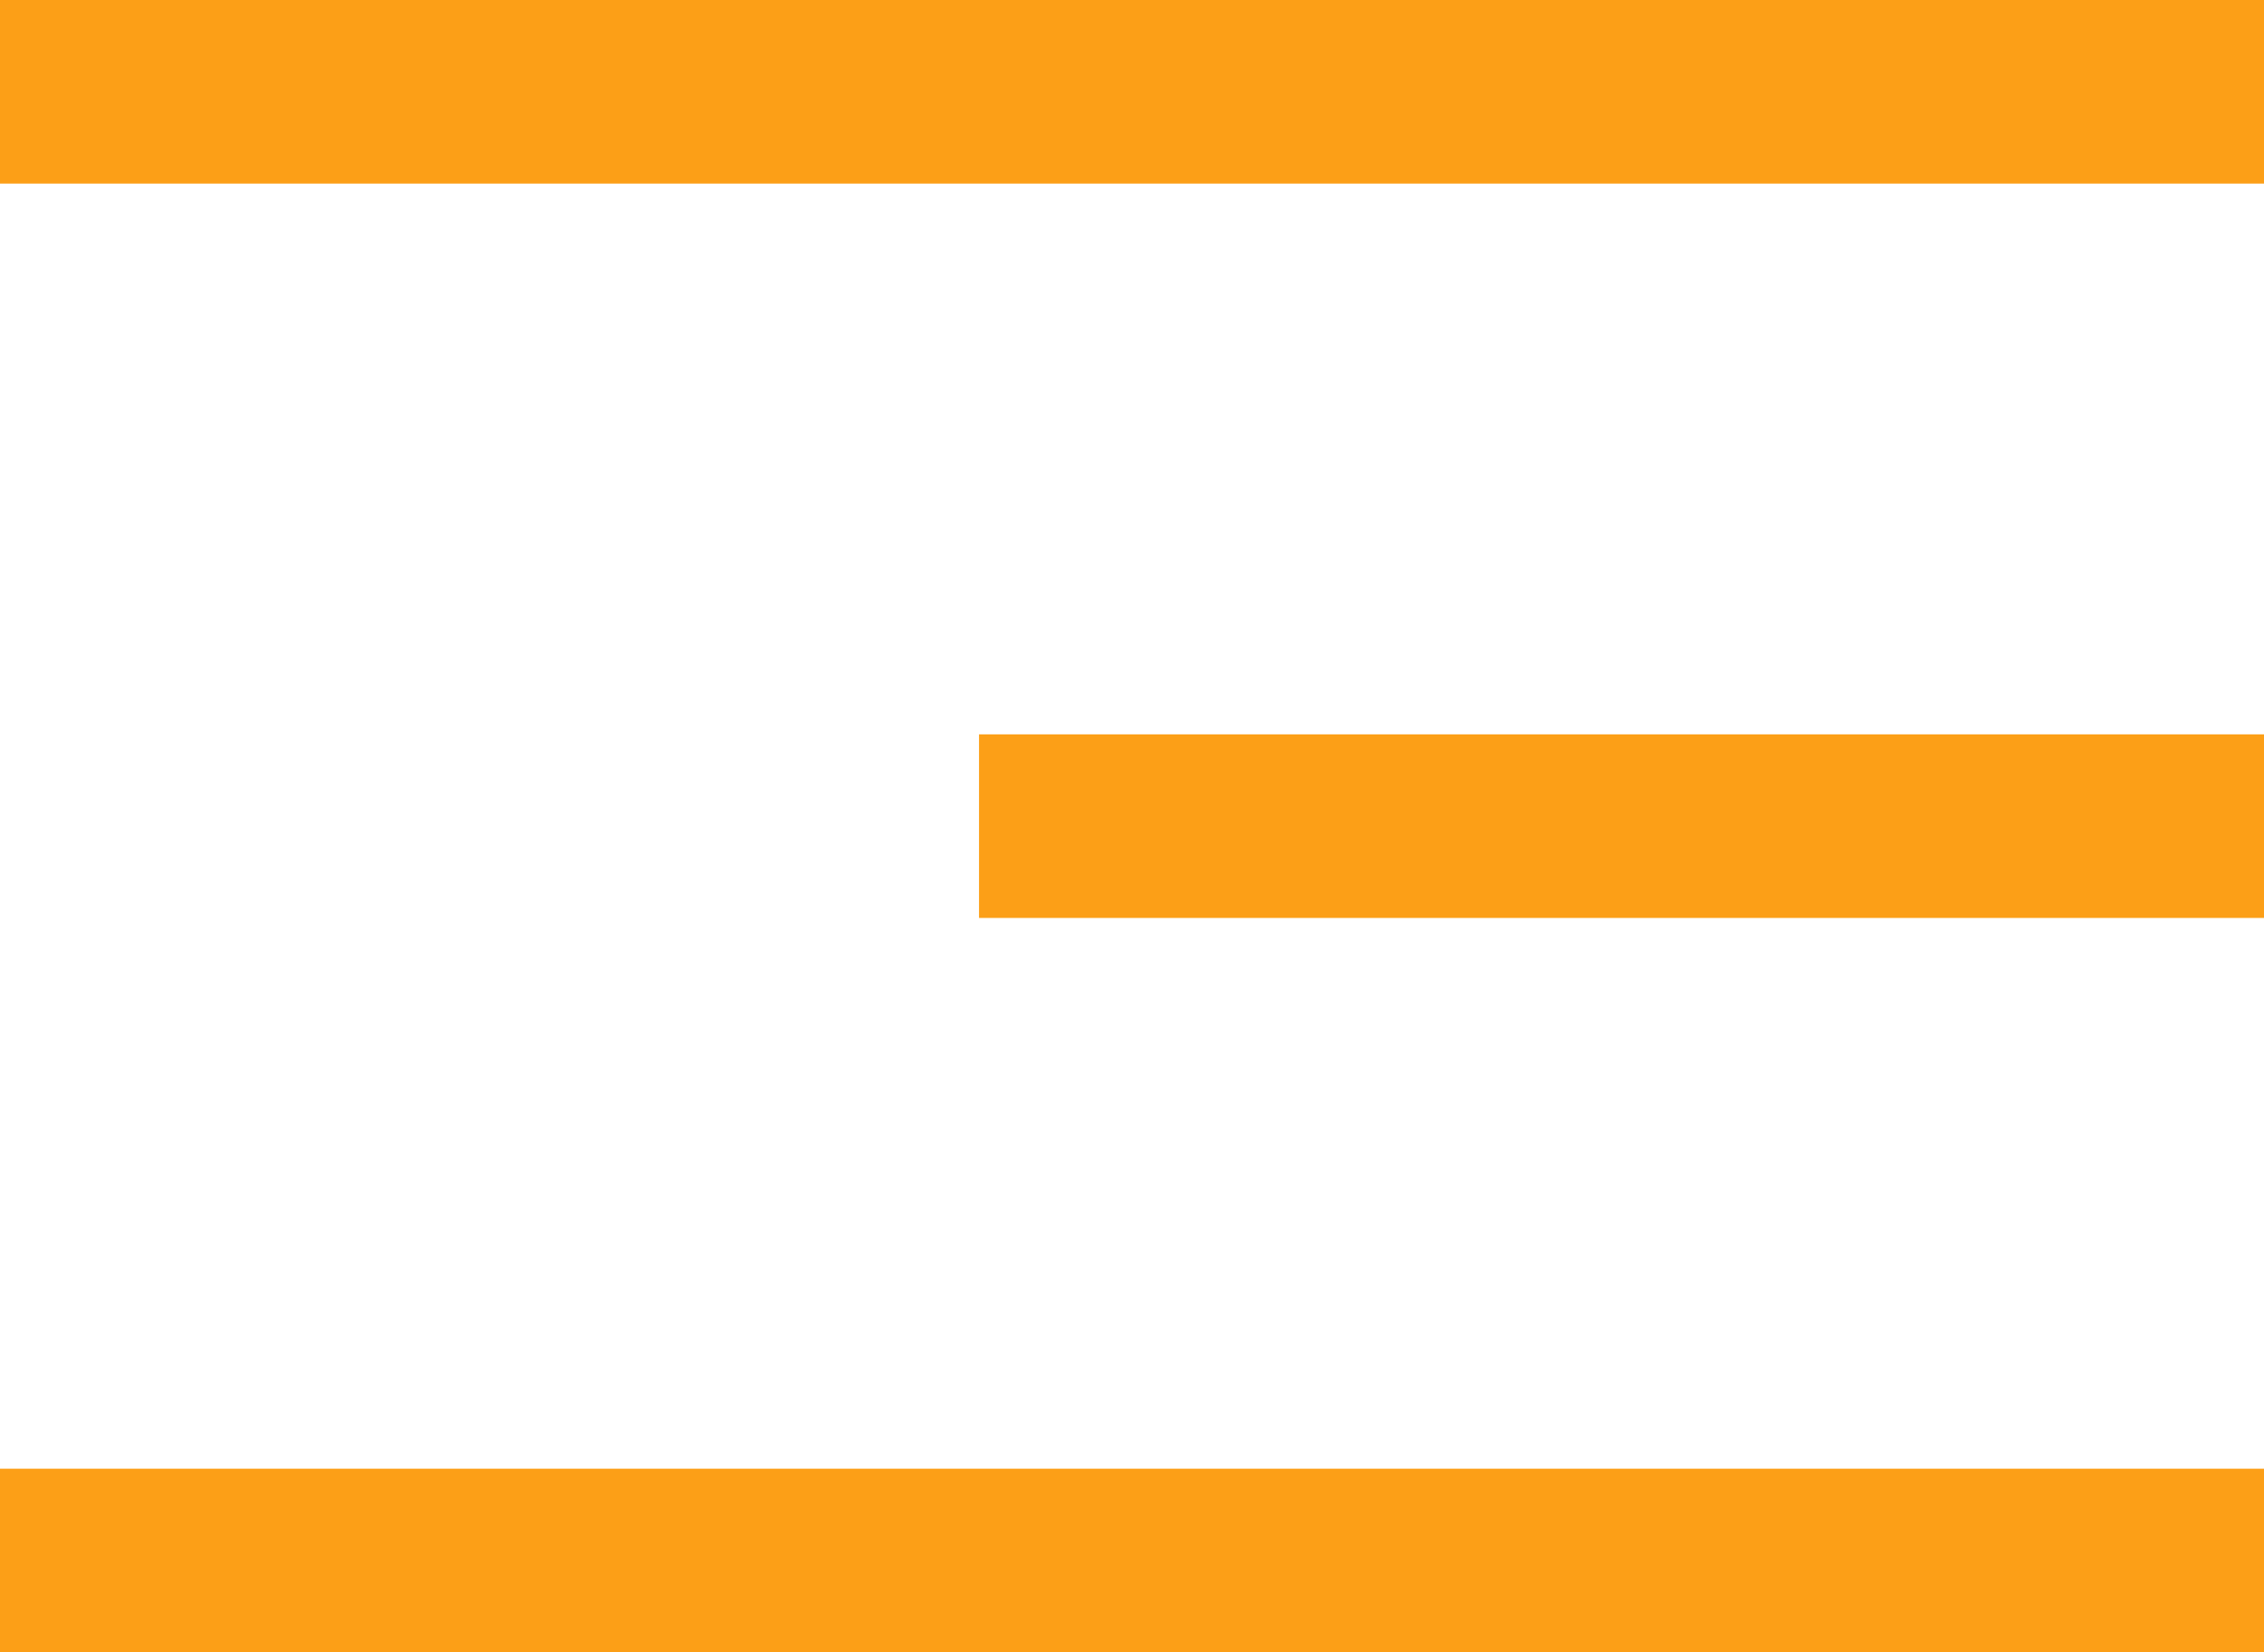 <?xml version="1.0" encoding="UTF-8"?> <svg xmlns="http://www.w3.org/2000/svg" width="37" height="27" viewBox="0 0 37 27" fill="none"> <rect width="37" height="3" fill="#FC9F17"></rect> <rect x="16" y="12" width="21" height="3" fill="#FC9F17"></rect> <rect y="24" width="37" height="3" fill="#FC9F17"></rect> </svg> 